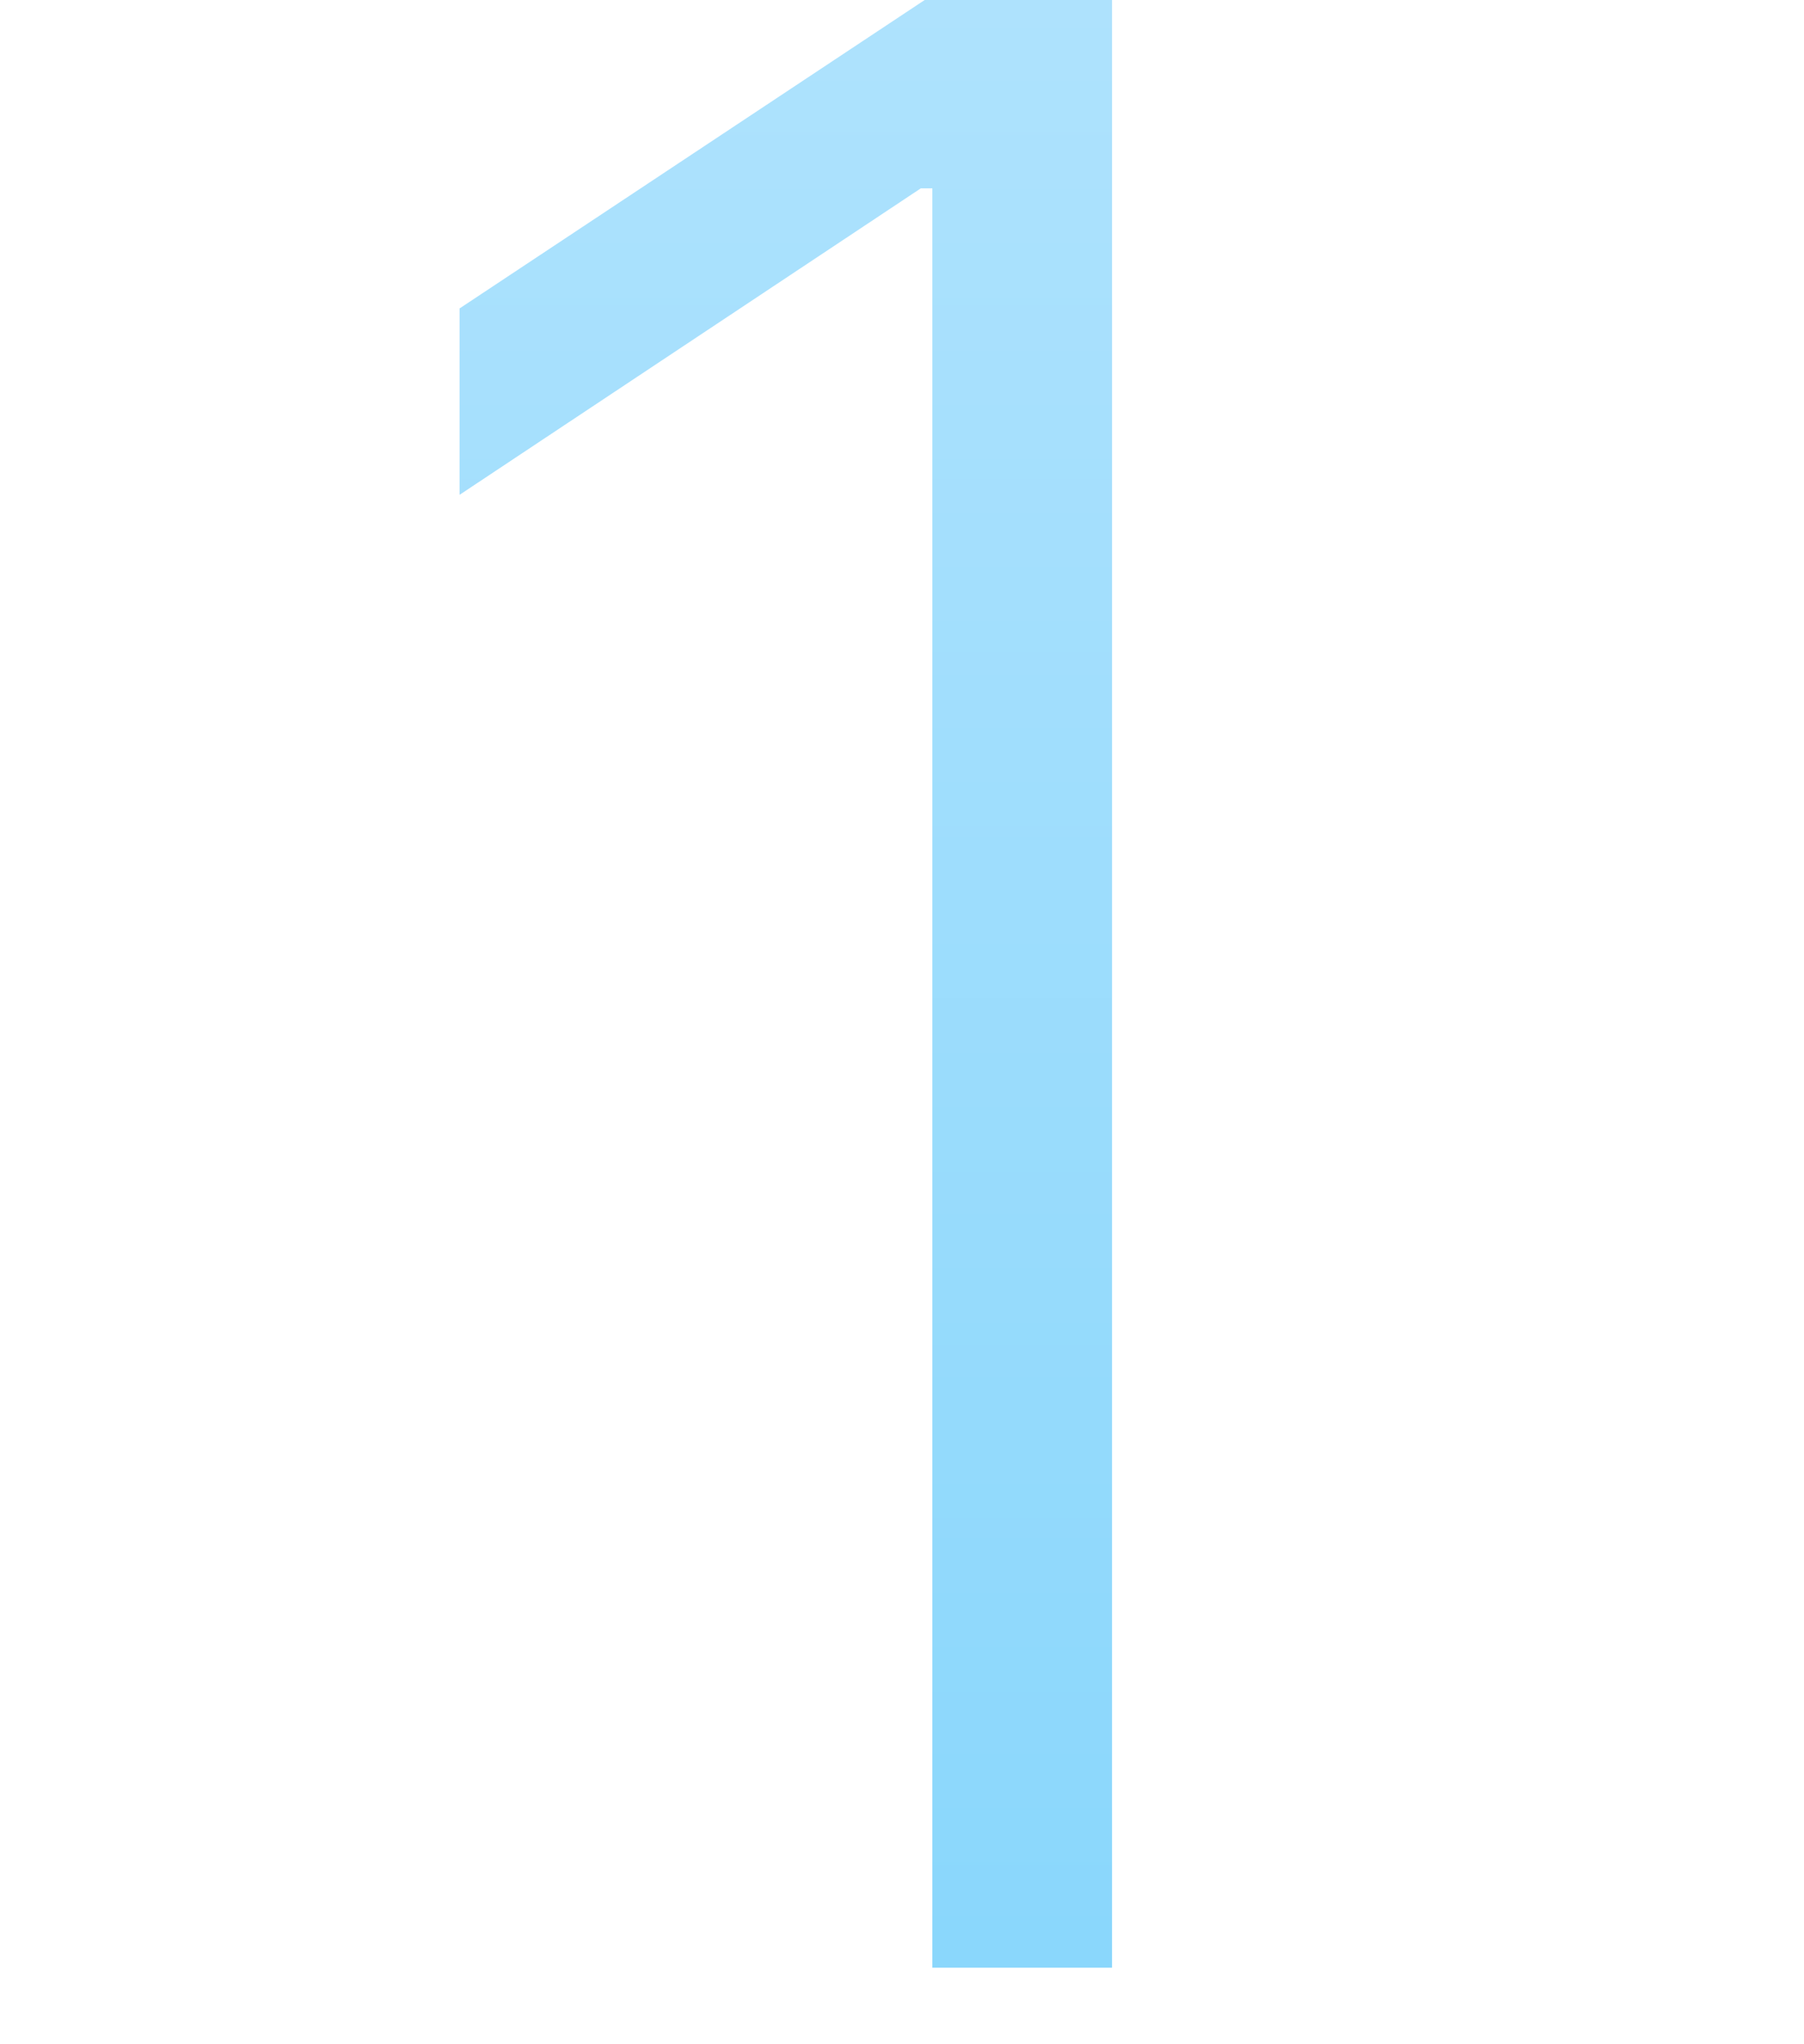 <?xml version="1.0" encoding="UTF-8"?> <svg xmlns="http://www.w3.org/2000/svg" width="120" height="136" viewBox="0 0 120 136" fill="none"><path d="M73.972 0.001V130.91H62.019V12.53H61.251L30.57 32.92V20.52L61.507 0.001H73.972Z" fill="url(#paint0_linear_2141_40083)"></path><defs><linearGradient id="paint0_linear_2141_40083" x1="59.5" y1="-43.09" x2="59.5" y2="175.948" gradientUnits="userSpaceOnUse"><stop stop-color="#BAE6FD"></stop><stop offset="1" stop-color="#7DD3FC"></stop></linearGradient></defs></svg> 
